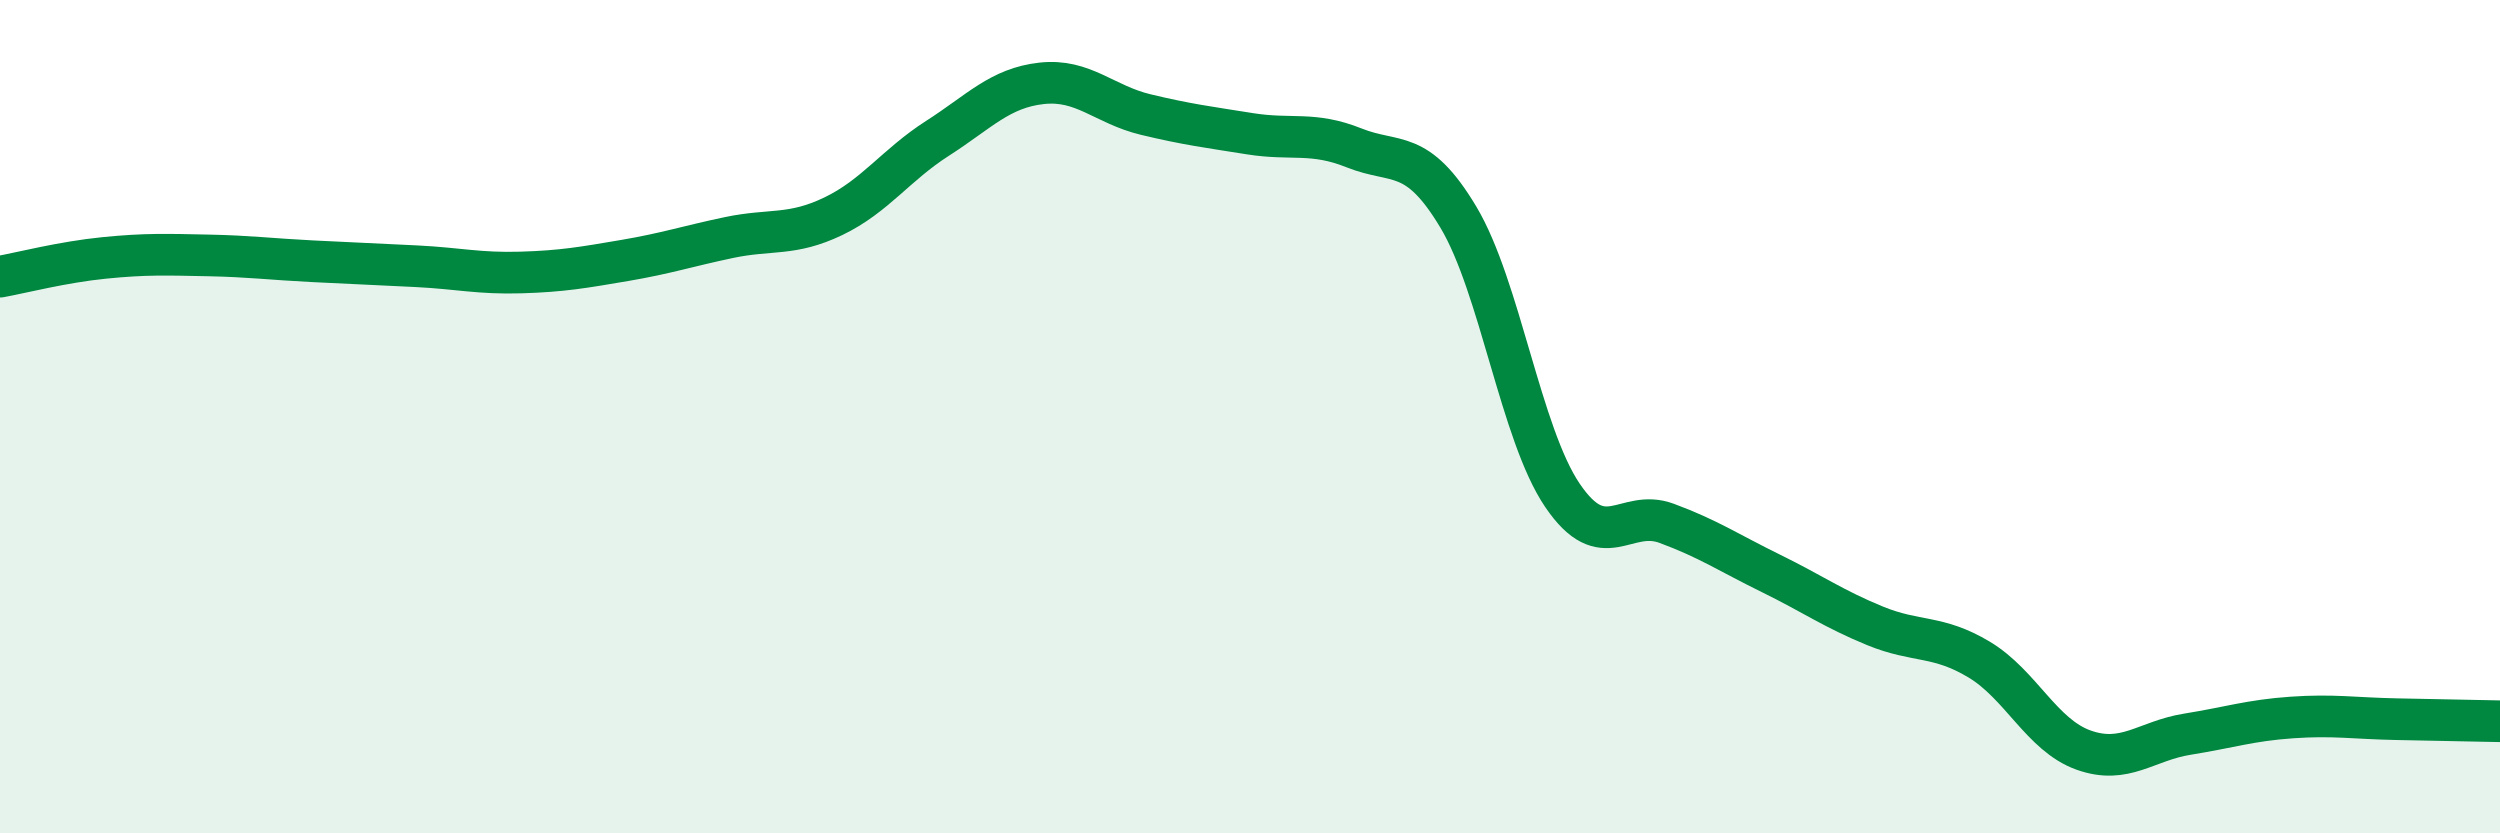 
    <svg width="60" height="20" viewBox="0 0 60 20" xmlns="http://www.w3.org/2000/svg">
      <path
        d="M 0,6.64 C 0.5,6.55 1.5,6.29 2.5,6.19 C 3.5,6.09 4,6.11 5,6.13 C 6,6.15 6.5,6.22 7.5,6.27 C 8.5,6.32 9,6.34 10,6.39 C 11,6.44 11.5,6.57 12.5,6.54 C 13.5,6.51 14,6.42 15,6.25 C 16,6.08 16.5,5.91 17.5,5.7 C 18.5,5.49 19,5.67 20,5.19 C 21,4.71 21.5,3.96 22.5,3.32 C 23.5,2.68 24,2.11 25,2 C 26,1.89 26.5,2.51 27.5,2.75 C 28.5,2.99 29,3.05 30,3.21 C 31,3.37 31.5,3.15 32.5,3.55 C 33.5,3.95 34,3.54 35,5.21 C 36,6.88 36.5,10.42 37.5,11.89 C 38.5,13.36 39,12.19 40,12.56 C 41,12.93 41.5,13.27 42.5,13.76 C 43.5,14.25 44,14.61 45,15.02 C 46,15.43 46.5,15.23 47.5,15.83 C 48.5,16.43 49,17.64 50,18 C 51,18.36 51.5,17.78 52.5,17.62 C 53.5,17.46 54,17.29 55,17.22 C 56,17.15 56.5,17.24 57.5,17.26 C 58.5,17.28 59.5,17.3 60,17.31L60 20L0 20Z"
        fill="#008740"
        opacity="0.1"
        stroke-linecap="round"
        stroke-linejoin="round"
      />
      <path
        d="M 0,6.64 C 0.5,6.55 1.5,6.29 2.5,6.19 C 3.5,6.09 4,6.11 5,6.13 C 6,6.15 6.5,6.22 7.5,6.27 C 8.5,6.32 9,6.34 10,6.39 C 11,6.44 11.5,6.57 12.5,6.54 C 13.5,6.51 14,6.42 15,6.25 C 16,6.08 16.5,5.91 17.5,5.7 C 18.5,5.49 19,5.67 20,5.19 C 21,4.71 21.5,3.96 22.5,3.32 C 23.5,2.68 24,2.11 25,2 C 26,1.89 26.5,2.51 27.5,2.75 C 28.5,2.99 29,3.05 30,3.21 C 31,3.37 31.5,3.15 32.5,3.55 C 33.5,3.95 34,3.54 35,5.21 C 36,6.88 36.5,10.42 37.5,11.89 C 38.5,13.36 39,12.19 40,12.56 C 41,12.93 41.5,13.27 42.5,13.76 C 43.5,14.25 44,14.61 45,15.02 C 46,15.43 46.5,15.23 47.5,15.83 C 48.5,16.43 49,17.64 50,18 C 51,18.36 51.5,17.78 52.5,17.62 C 53.5,17.46 54,17.29 55,17.22 C 56,17.15 56.5,17.24 57.5,17.26 C 58.5,17.28 59.5,17.3 60,17.31"
        stroke="#008740"
        stroke-width="1"
        fill="none"
        stroke-linecap="round"
        stroke-linejoin="round"
      />
    </svg>
  